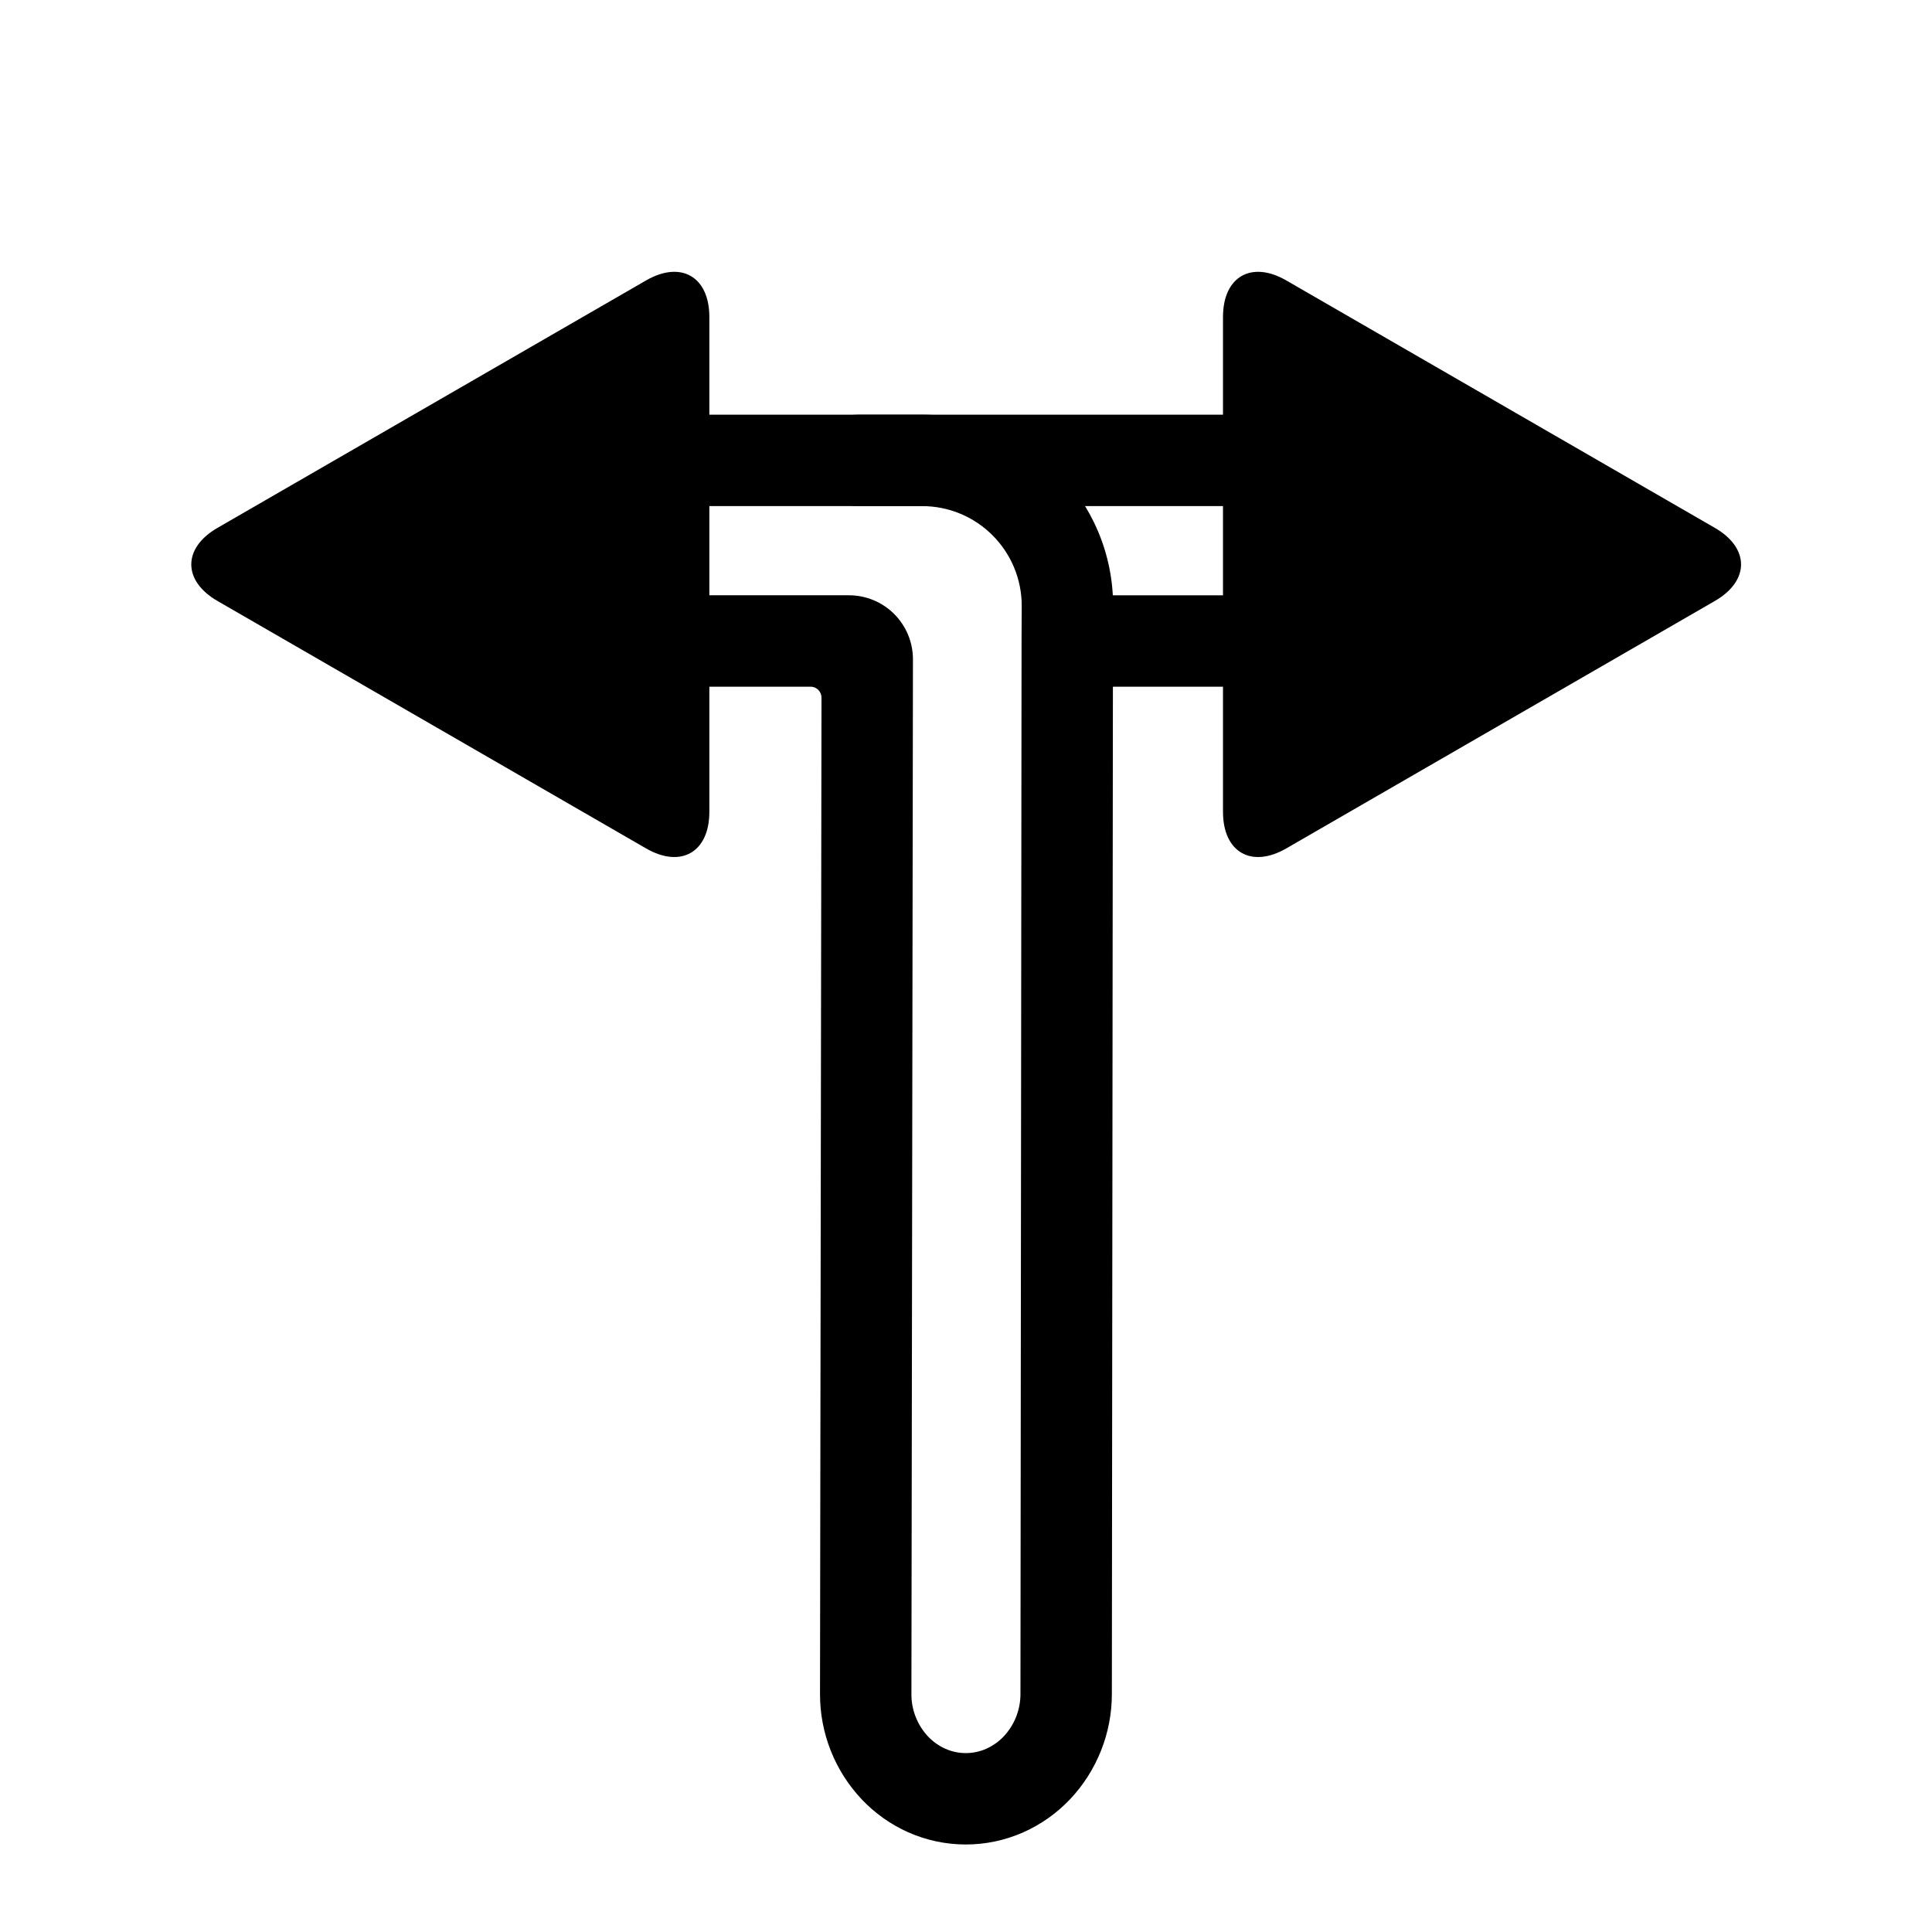<?xml version="1.0" encoding="UTF-8"?>
<!-- Uploaded to: ICON Repo, www.svgrepo.com, Generator: ICON Repo Mixer Tools -->
<svg fill="#000000" width="800px" height="800px" version="1.1" viewBox="144 144 512 512" xmlns="http://www.w3.org/2000/svg">
 <g>
  <path d="m358.8 325.98h-51.125c-9.398 0-18.418-3.738-25.055-10.375-6.648-6.648-10.379-15.668-10.379-25.055v-1.223c0-9.398 3.731-18.406 10.379-25.055 6.637-6.637 15.656-10.375 25.055-10.375h80.629c6.781-0.012 13.496 1.348 19.746 3.981 6.016 2.551 11.488 6.242 16.109 10.863 4.625 4.621 8.305 10.086 10.852 16.102 2.629 6.25 3.984 12.961 3.973 19.734v0.02 0.234l-0.039 8.332-0.289 279.69c0.02 10.426-3.961 20.461-11.133 28.027-3.496 3.672-7.684 6.629-12.312 8.691-4.809 2.133-10.008 3.238-15.262 3.238-5.25 0-10.445-1.098-15.25-3.227-4.629-2.066-8.805-5.019-12.293-8.691-7.16-7.566-11.133-17.605-11.094-28.02v-0.02l0.395-263.97c0-1.602-1.301-2.906-2.906-2.906zm10.195-24.223h-61.32c-2.977 0-5.832-1.18-7.934-3.281-2.094-2.106-3.277-4.961-3.277-7.926v-1.223c0-2.973 1.184-5.82 3.277-7.926 2.102-2.102 4.957-3.281 7.934-3.281h80.637 0.012c3.535 0 7.043 0.695 10.297 2.07 3.141 1.328 6 3.258 8.41 5.668 2.414 2.414 4.332 5.273 5.66 8.41 1.375 3.258 2.082 6.742 2.074 10.281v0.184l-0.039 8.352-0.293 279.77v0.047c0.012 4.207-1.59 8.254-4.477 11.309-1.305 1.363-2.867 2.461-4.59 3.234-1.707 0.758-3.559 1.145-5.418 1.145s-3.699-0.387-5.406-1.145c-1.715-0.766-3.266-1.859-4.562-3.215-2.867-3.043-4.465-7.082-4.445-11.27v-0.047-0.039l0.406-274.15v-0.008-0.012c0-4.492-1.793-8.805-4.973-11.984-3.168-3.176-7.488-4.961-11.973-4.961z" fill-rule="evenodd"/>
  <path d="m201.64 283.89 56.785-32.785 56.781-32.781c9.262-5.348 16.781-1.008 16.781 9.688v131.13c0 10.695-7.519 15.039-16.781 9.691l-56.781-32.785-56.785-32.781c-9.262-5.348-9.262-14.031 0-19.379z"/>
  <path d="m598.45 283.89-56.781-32.785-56.781-32.781c-9.262-5.348-16.781-1.008-16.781 9.688v131.13c0 10.695 7.519 15.039 16.781 9.691l56.781-32.785 56.781-32.781c9.262-5.348 9.262-14.031 0-19.379z"/>
  <path d="m371.34 278.12c-3.207 0-6.289-1.281-8.566-3.547-2.266-2.269-3.543-5.359-3.543-8.566 0-3.207 1.277-6.297 3.543-8.562 2.277-2.269 5.359-3.547 8.566-3.547h138.79c9.398 0 18.418 3.738 25.055 10.375 6.648 6.648 10.379 15.656 10.379 25.055v1.223c0 9.387-3.731 18.406-10.379 25.055-6.637 6.637-15.656 10.375-25.055 10.375h-75.852c-3.207 0-6.289-1.277-8.555-3.547-2.277-2.273-3.555-5.356-3.555-8.562 0-3.219 1.277-6.297 3.555-8.566 2.266-2.266 5.348-3.547 8.555-3.547h75.852c2.977 0 5.832-1.18 7.934-3.281 2.094-2.106 3.277-4.961 3.277-7.926v-1.223c0-2.973-1.184-5.82-3.277-7.926-2.102-2.102-4.957-3.281-7.934-3.281z"/>
 </g>
</svg>